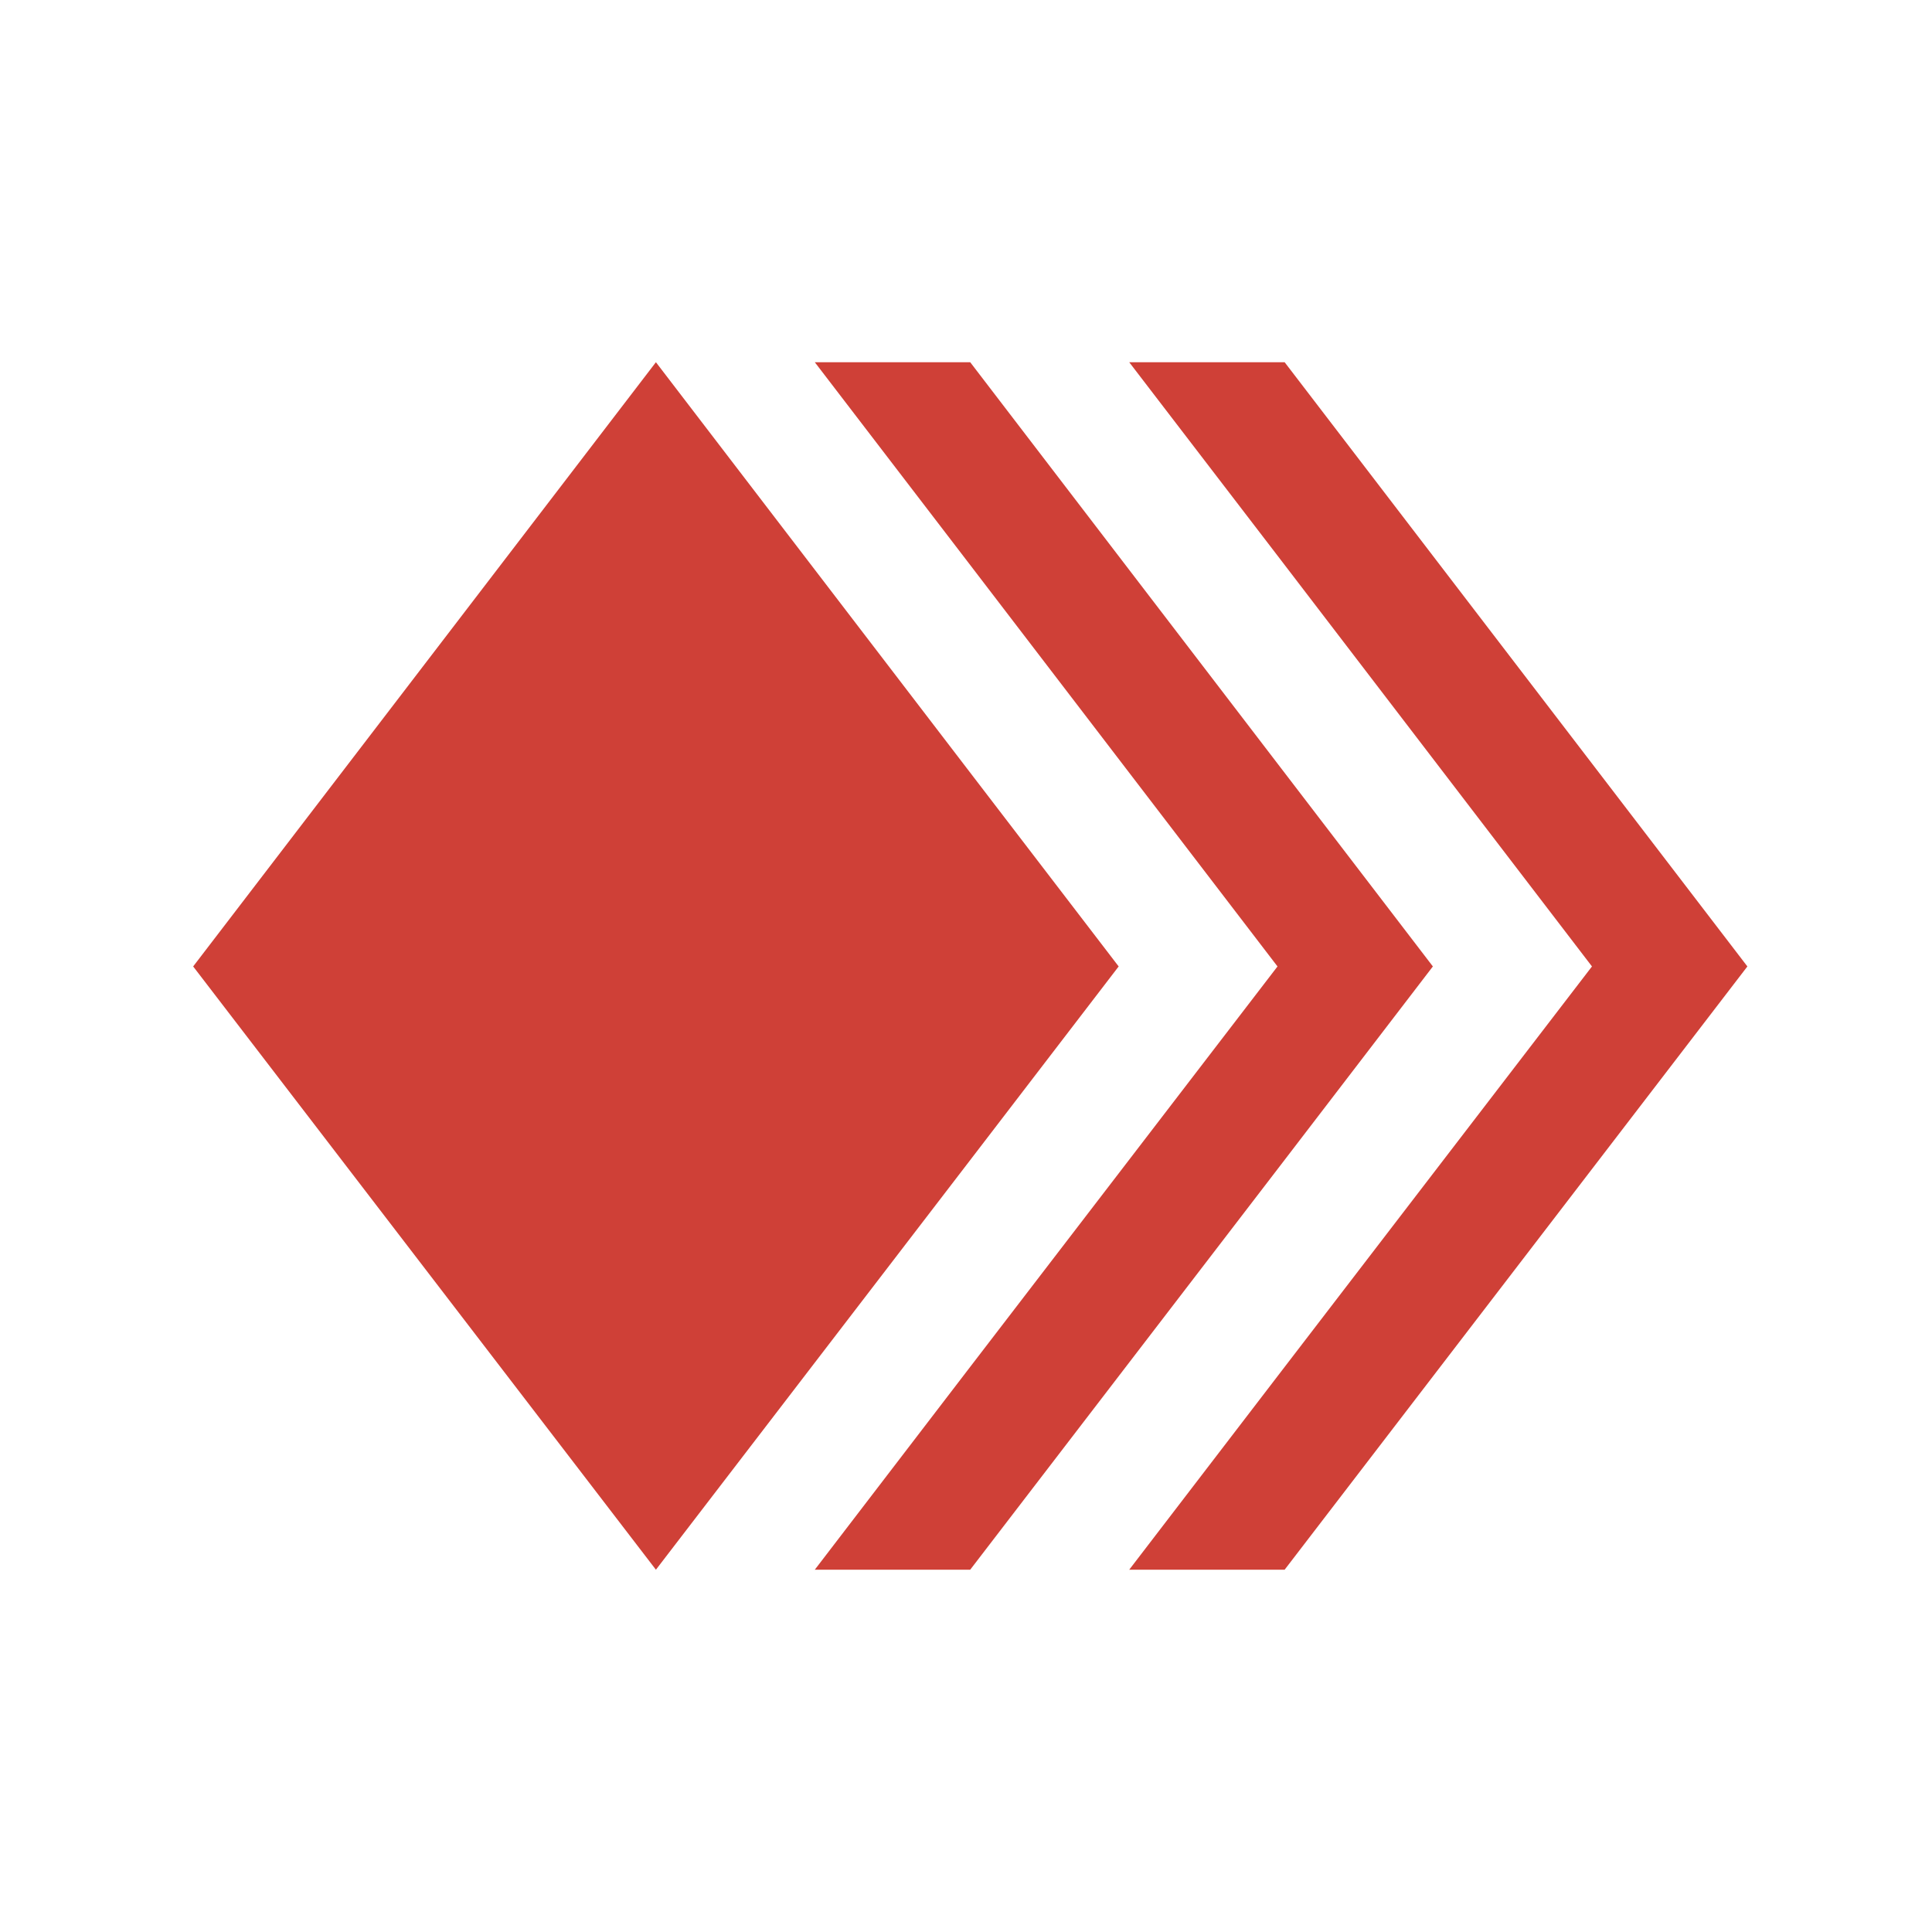 <svg width="52" height="52" viewBox="0 0 52 52" fill="none" xmlns="http://www.w3.org/2000/svg">
<path fill-rule="evenodd" clip-rule="evenodd" d="M38.566 26.012L34.48 20.676L26.113 9.749H21.93L26.018 15.084L34.384 26.012L26.018 36.913L21.93 42.249H26.113L34.48 31.344L38.566 26.012Z" fill="#CF4037"/>
<path fill-rule="evenodd" clip-rule="evenodd" d="M30.109 26.012L26.021 20.676L17.654 9.749L5.199 26.012L17.654 42.249L26.021 31.344L30.109 26.012ZM34.576 9.749H30.393L34.483 15.084L42.848 26.012L34.483 36.913L30.393 42.249H34.576L47.031 26.012L34.576 9.749Z" fill="#CF4037"/>
</svg>
